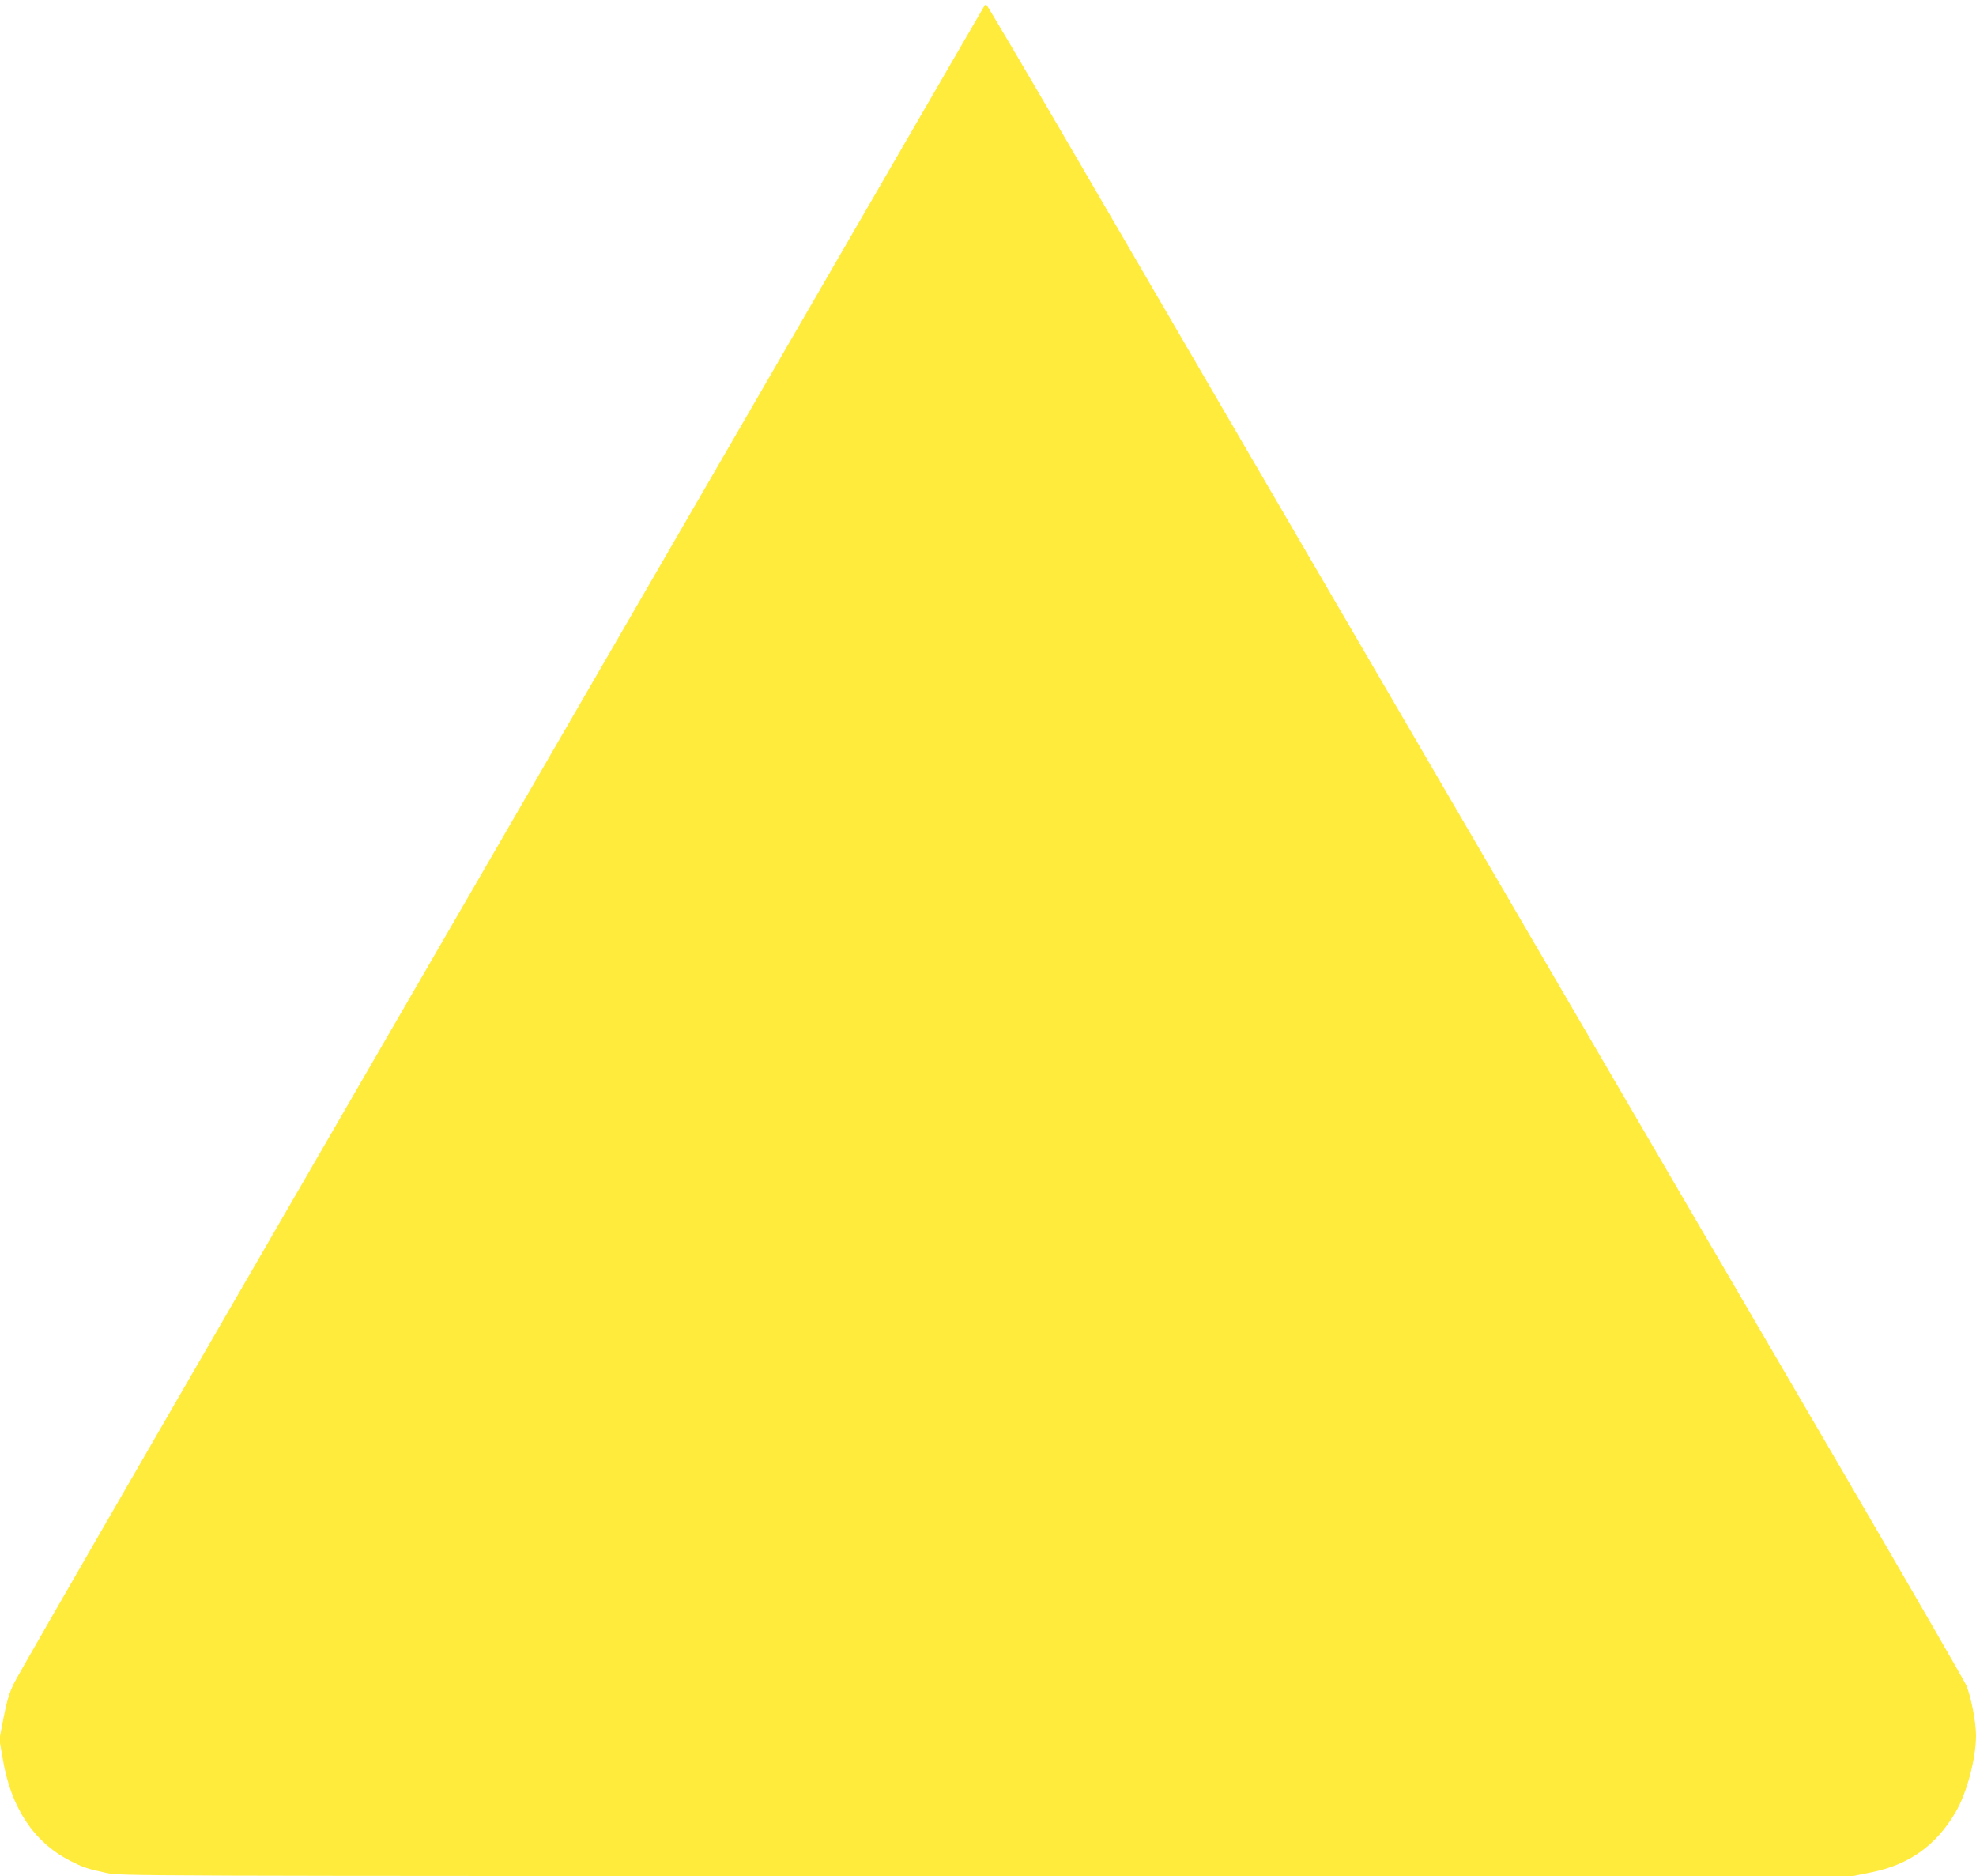 <?xml version="1.0" standalone="no"?>
<!DOCTYPE svg PUBLIC "-//W3C//DTD SVG 20010904//EN"
 "http://www.w3.org/TR/2001/REC-SVG-20010904/DTD/svg10.dtd">
<svg version="1.0" xmlns="http://www.w3.org/2000/svg"
 width="1280pt" height="1215pt" viewBox="0 0 1280 1215"
 preserveAspectRatio="xMidYMid meet">
<g transform="translate(0,1215) scale(0.1,-0.1)"
fill="#ffeb3b" stroke="none">
<path d="M6377 12113 c-3 -5 -670 -1155 -1482 -2558 -3764 -6496 -4771 -8236
-4806 -8310 -29 -59 -46 -117 -66 -220 l-27 -140 22 -127 c53 -315 199 -536
432 -657 88 -45 114 -54 239 -81 94 -20 123 -20 5705 -20 l5611 0 118 24 c245
50 417 173 544 388 73 124 133 348 133 498 0 87 -32 251 -63 325 -12 28 -394
689 -850 1470 -878 1502 -4110 7043 -4977 8533 -283 485 -517 882 -521 882 -5
0 -10 -3 -12 -7z"/>
</g>
</svg>
